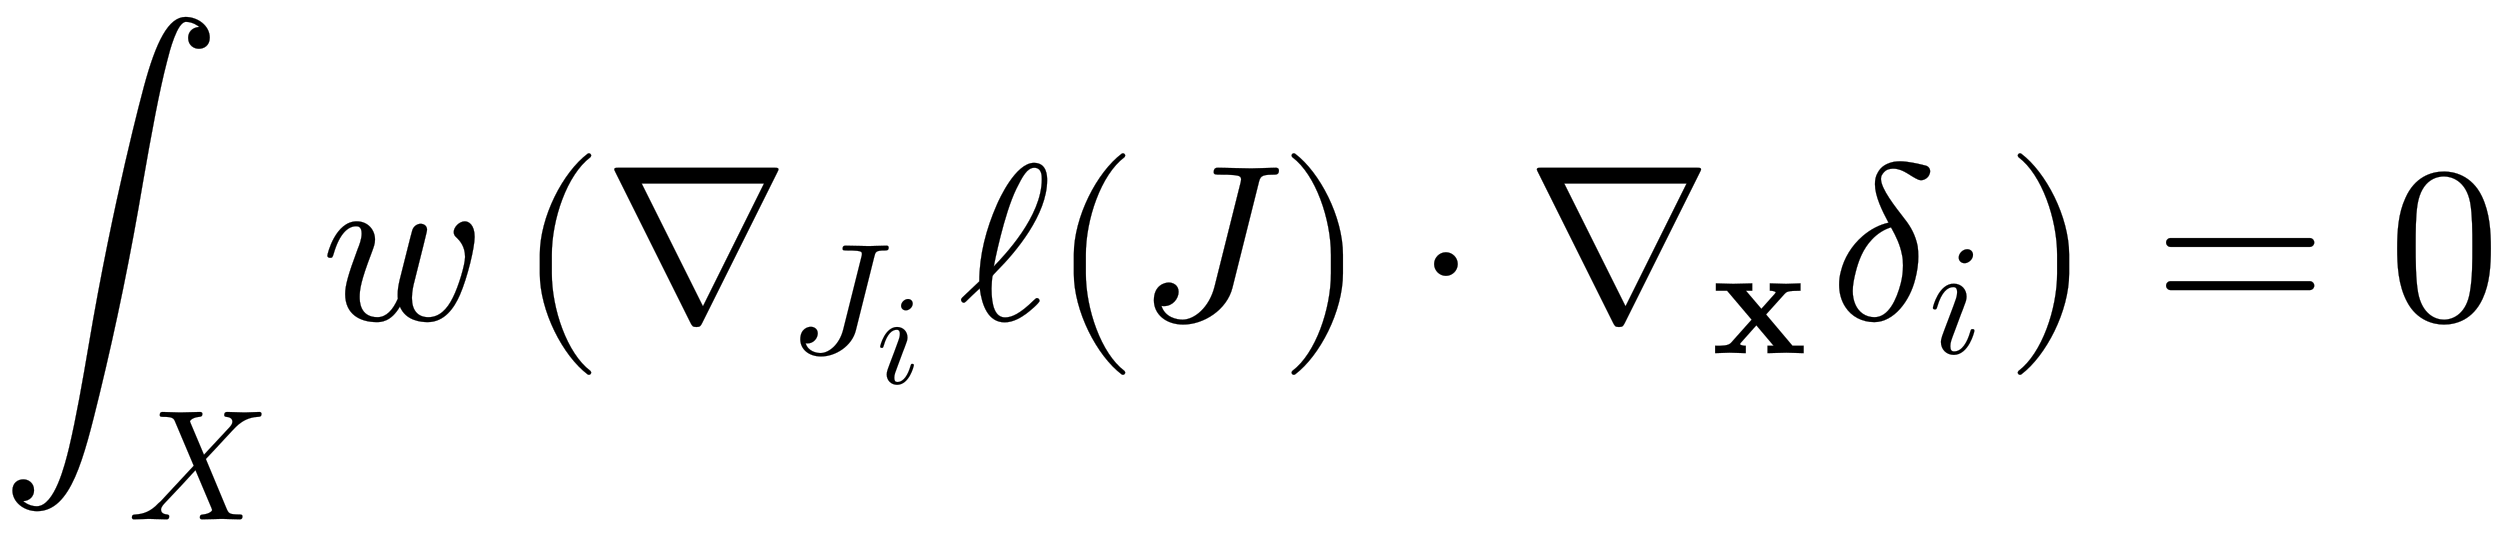 <svg xmlns:xlink="http://www.w3.org/1999/xlink" width="26.106ex" height="5.676ex" style="vertical-align:-2.338ex" viewBox="0 -1437.2 11240.2 2443.8" xmlns="http://www.w3.org/2000/svg"><defs><path stroke-width="1" id="a" d="M943 1268c0-35-25-50-49-50-23 0-48 16-48 49 0 25 17 47 50 49-4 4-29 23-60 23-39 0-73-129-85-178-34-129-71-329-108-542-54-321-119-640-196-956-71-290-128-524-280-524-61 0-111 42-111 93 0 35 25 50 49 50 23 0 48-16 48-49 0-25-17-47-49-49 0 0 25-23 61-23 81 0 127 188 145 261 33 139 62 306 88 459 110 654 246 1156 249 1167 55 204 111 313 187 313 55 0 109-39 109-93z"/><path stroke-width="1" id="b" d="M851 672c0-19-9-19-22-20-60-3-98-27-127-51-32-28-137-147-205-217L626 75c17-40 19-43 86-44 8 0 18 0 18-12 0-19-12-19-19-19-25 0-86 3-111 3L474 0c-4 0-15 0-15 12 0 17 9 18 20 19 39 4 58 21 58 29l-5 14-101 239-90-98-102-108c-12-13-27-29-27-45 0-28 31-30 40-31 0 0 12-1 12-11 0-20-12-20-18-20-36 0-75 3-112 3-31 0-64-3-94-3-13 0-13 11-13 11 0 19 9 19 22 20 51 3 98 19 147 72 6 5 7 6 13 11l211 227-118 279c-9 22-15 32-75 32-13 0-23 0-23 11 0 20 12 20 18 20 25 0 87-3 112-3 42 0 85 3 126 3 3 0 15 0 15-12 0-17-10-18-20-19-42-4-59-23-59-29l5-13 84-199 162 174c8 9 19 22 19 36 0 28-31 30-40 31-7 1-12 4-12 11 0 20 13 20 19 20 36 0 74-3 111-3 31 0 64 3 94 3 13 0 13-11 13-11z"/><path stroke-width="1" id="c" d="M691 372c0-48-32-182-66-260-26-60-70-123-145-123-30 0-99 6-125 70-40-70-87-70-104-70-75 0-142 35-142 126 0 38 12 84 56 202 7 17 18 45 18 70 0 32-16 33-25 33-35 0-74-31-101-124-5-16-6-18-16-18 0 0-12 0-12 10 0 9 37 154 132 154 49 0 82-37 82-82 0-20-6-34-17-64-47-123-52-162-52-194 0-17 0-91 80-91 39 0 69 31 92 84-1 5-1 7-1 18 0 18 2 36 9 66 7 26 54 217 57 224 7 20 25 28 37 28 15 0 29-9 29-27 0-6-10-43-15-65l-42-168c-4-14-11-45-11-73 0-57 27-87 74-87 49 0 84 35 110 88 26 51 55 149 55 183 0 48-25 74-36 85-9 8-15 14-15 27 0 22 25 48 50 48 17 0 44-15 44-70z"/><path stroke-width="1" id="d" d="M332-238c0-5-5-10-10-10-2 0-4 1-6 2-110 83-215 283-215 454v84c0 171 105 371 215 454 2 1 4 2 6 2 5 0 10-5 10-10 0-3-2-6-4-8-104-78-173-278-173-438v-84c0-160 69-360 173-438 2-2 4-5 4-8z"/><path stroke-width="1" id="e" d="M785 675s0-3-5-12L442-15c-7-13-9-18-26-18s-19 5-26 18L52 663c-5 9-5 12-5 12 0 8 6 8 22 8h694c16 0 22 0 22-8zm-65-63H170L445 61h1z"/><path stroke-width="1" id="f" d="M633 671c0-19-11-19-27-19-55 0-57-9-65-42L424 143C399 44 295-22 203-22 124-22 71 25 71 87c0 68 49 80 67 80 17 0 44-10 44-42 0-30-26-64-65-64 0 0-9 0-12 1 16-52 69-62 95-62 52 0 120 53 144 150l115 459c2 8 4 15 4 21 0 14-7 17-31 20-25 2-35 2-58 2-26 0-34 0-34 11 0 20 12 20 21 20l147-3c25 0 86 3 111 3 8 0 14-3 14-12z"/><path stroke-width="1" id="g" d="M284 625c0-30-30-53-53-53-24 0-38 17-38 36 0 27 27 53 54 53 23 0 37-16 37-36zm9-482c0-9-37-154-131-154-48 0-82 35-82 82 0 21 13 54 23 80 16 43 61 159 69 185 4 10 11 31 11 52 0 32-17 32-25 32-34 0-74-30-101-124-5-16-6-18-16-18 0 0-12 0-12 10 0 9 38 154 132 154 50 0 82-37 82-82 0-19-5-33-13-53-10-27-10-29-22-58l-39-105c-23-61-29-75-29-100 0-23 7-33 24-33 51 0 84 61 102 124 5 15 5 18 15 18 3 0 12 0 12-10z"/><path stroke-width="1" id="h" d="M398 627c0-155-142-324-223-405-20-20-20-22-22-25-3-5-5-51-5-57 0-78 16-130 61-130 29 0 66 15 130 78 9 8 10 9 13 9 9 0 12-9 12-12 0-10-47-49-61-59-21-15-56-38-96-38-73 0-102 74-112 153-8-8-28-27-36-34-28-28-31-31-36-31-6 0-12 8-12 13 0 4 3 7 5 10l77 73c0 119 31 236 79 345 10 23 84 188 167 188 59 0 59-61 59-78zm-24 4c0 16 0 52-34 52-32 0-53-40-80-94-57-117-100-339-102-350 48 50 216 225 216 392z"/><path stroke-width="1" id="i" d="M288 208c0-171-105-371-215-454-2-1-4-2-6-2-5 0-10 5-10 10 0 3 2 6 4 8 104 78 173 278 173 438v84c0 160-69 360-173 438-2 2-4 5-4 8 0 5 5 10 10 10 2 0 4-1 6-2 110-83 215-283 215-454v-84z"/><path stroke-width="1" id="j" d="M192 250c0-29-24-53-53-53s-53 24-53 53 24 53 53 53 53-24 53-53z"/><path stroke-width="1" id="k" d="M585 0L475 3 355 0v47h39L284 177 187 68c-7-8-7-10-7-10 0-6 19-11 37-11V0L114 3 22 0v47c48 0 84 0 101 19l131 147L98 397H27v47l110-3 121 3v-47h-40l98-115 84 94c4 4 4 6 8 12-12 7-24 9-38 9v47l103-3 92 3v-47c-83 0-89-7-102-21L346 246 514 47h71V0z"/><path stroke-width="1" id="l" d="M452 667c0-6-2-12-5-18-7-13-22-22-36-22-3 0-7 1-11 2-38 16-66 48-111 50-11 0-21-1-32-6-9-5-17-14-22-23-3-5-4-11-4-17 0-45 63-124 107-181 28-35 49-75 58-122 2-15 3-30 3-46 0-33-5-68-14-102-24-98-96-193-184-193-56 0-103 26-130 68-19 29-28 63-28 100 0 20 2 40 8 61 14 58 48 115 98 158 35 30 75 51 116 60-30 56-61 120-61 173 0 19 3 36 12 51 7 14 18 26 31 34 14 9 29 13 43 16 8 1 17 2 26 2 36 0 78-10 115-19 13-3 21-13 21-26zM330 244c0 17-1 34-5 50-8 42-26 80-46 116l-3 5c-31-9-62-29-86-55-40-42-60-95-73-147-7-28-13-57-13-84 0-22 4-43 12-61 15-34 45-57 86-57 63 0 99 79 118 152 7 27 10 55 10 81z"/><path stroke-width="1" id="m" d="M722 347c0-11-9-20-20-20H76c-11 0-20 9-20 20s9 20 20 20h626c11 0 20-9 20-20zm0-194c0-11-9-20-20-20H76c-11 0-20 9-20 20s9 20 20 20h626c11 0 20-9 20-20z"/><path stroke-width="1" id="n" d="M460 320c0-79-5-157-37-226C379-1 303-22 249-22 200-22 127-2 84 79c-41 76-45 166-45 241 0 80 5 158 37 227 41 93 114 119 174 119 42 0 124-16 170-112 35-74 40-154 40-234zm-83 12c0 63 0 139-10 195-19 99-85 117-118 117-25 0-100-9-119-128-8-54-8-120-8-184 0-59 0-151 11-211C151 25 210 0 249 0c45 0 102 30 117 125 11 64 11 132 11 207z"/></defs><g stroke="currentColor" fill="currentColor" stroke-width="0" transform="scale(1 -1)"><use xlink:href="#a"/><use transform="scale(.707)" xlink:href="#b" x="812" y="-1270"/><use xlink:href="#c" x="1443"/><g transform="translate(2326)"><use xlink:href="#d"/><g transform="translate(389)"><use xlink:href="#e"/><g transform="translate(833 -150)"><use transform="scale(.707)" xlink:href="#f"/><use transform="scale(.574)" xlink:href="#g" x="684" y="-238"/></g><use xlink:href="#h" x="1595"/><use xlink:href="#d" x="2012"/><use xlink:href="#f" x="2402"/><use xlink:href="#i" x="3035"/><use xlink:href="#j" x="3647"/><g transform="translate(4148)"><use xlink:href="#e"/><use transform="scale(.707)" xlink:href="#k" x="1178" y="-213"/></g><g transform="translate(5511)"><use xlink:href="#l"/><use transform="scale(.707)" xlink:href="#g" x="628" y="-213"/></g></g><use xlink:href="#i" x="6689"/></g><use xlink:href="#m" x="9683"/><use xlink:href="#n" x="10739"/></g></svg>